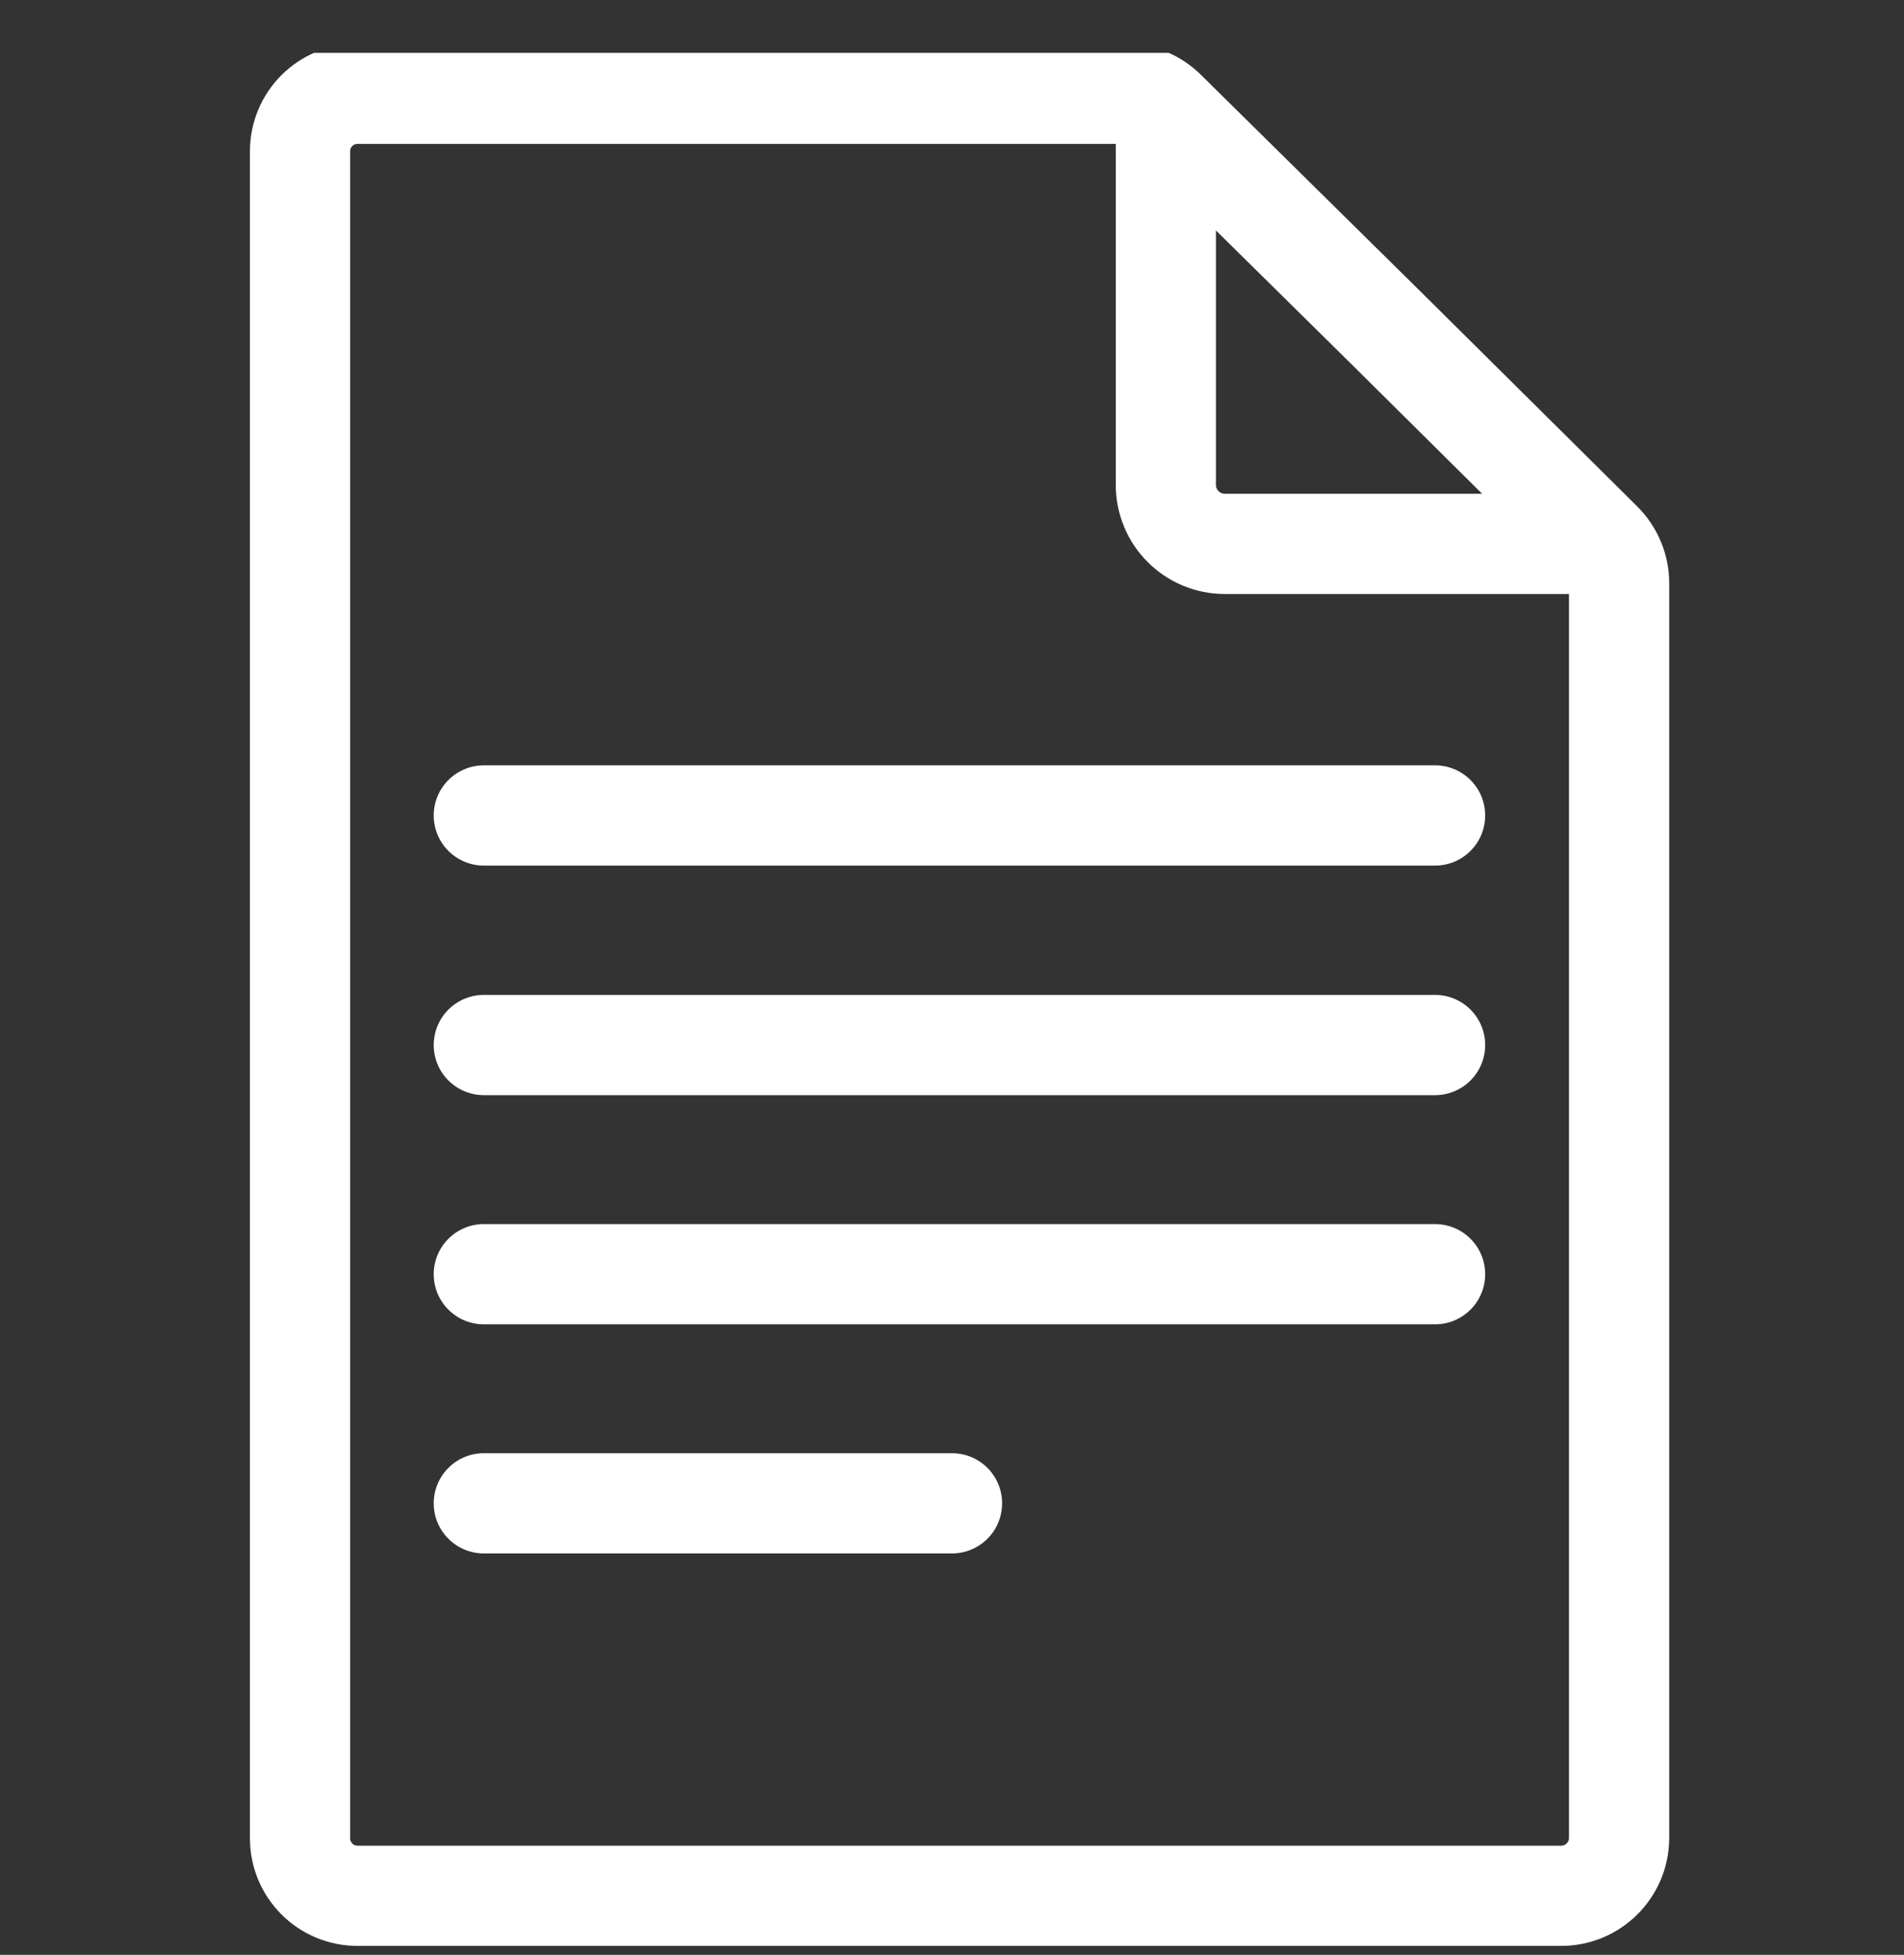 <?xml version="1.0" encoding="UTF-8"?> <svg xmlns="http://www.w3.org/2000/svg" width="38" height="39" viewBox="0 0 38 39" fill="none"><rect x="0" y="0" width="38" height="39" fill="#333333" stroke="none"/><g clip-path="url(#clip0_1051_8175)"><g clip-path="url(#clip1_1051_8175)"><g clip-path="url(#clip2_1051_8175)"><path d="M31.156 37.822H7.139C6.5 37.822 5.988 37.31 5.988 36.672V3.021C5.988 2.383 6.5 1.871 7.139 1.871H22.457C22.762 1.871 23.051 1.99 23.266 2.205L27.653 6.532L31.972 10.814C32.188 11.03 32.314 11.326 32.314 11.631V36.68C32.306 37.31 31.794 37.822 31.156 37.822Z" stroke="white" stroke-width="2" stroke-miterlimit="10"></path><path d="M23.268 2.205V9.671C23.268 10.325 23.794 10.851 24.448 10.851H31.966" stroke="white" stroke-width="2" stroke-miterlimit="10"></path><path d="M9.656 16.269H28.641" stroke="white" stroke-width="2" stroke-miterlimit="10" stroke-linecap="round" stroke-linejoin="round"></path><path d="M9.656 20.849H28.641" stroke="white" stroke-width="2" stroke-miterlimit="10" stroke-linecap="round" stroke-linejoin="round"></path><path d="M9.656 25.421H28.641" stroke="white" stroke-width="2" stroke-miterlimit="10" stroke-linecap="round" stroke-linejoin="round"></path><path d="M9.656 29.992H19" stroke="white" stroke-width="2" stroke-miterlimit="10" stroke-linecap="round" stroke-linejoin="round"></path></g></g></g><defs><clipPath id="clip0_1051_8175"><rect width="38" height="37.931" fill="white" transform="translate(0 0.945)"></rect></clipPath><clipPath id="clip1_1051_8175"><rect width="38" height="37.931" fill="white" transform="translate(0 1)"></rect></clipPath><clipPath id="clip2_1051_8175"><rect width="38" height="38" fill="white" transform="translate(0 1.055)"></rect></clipPath></defs></svg> 